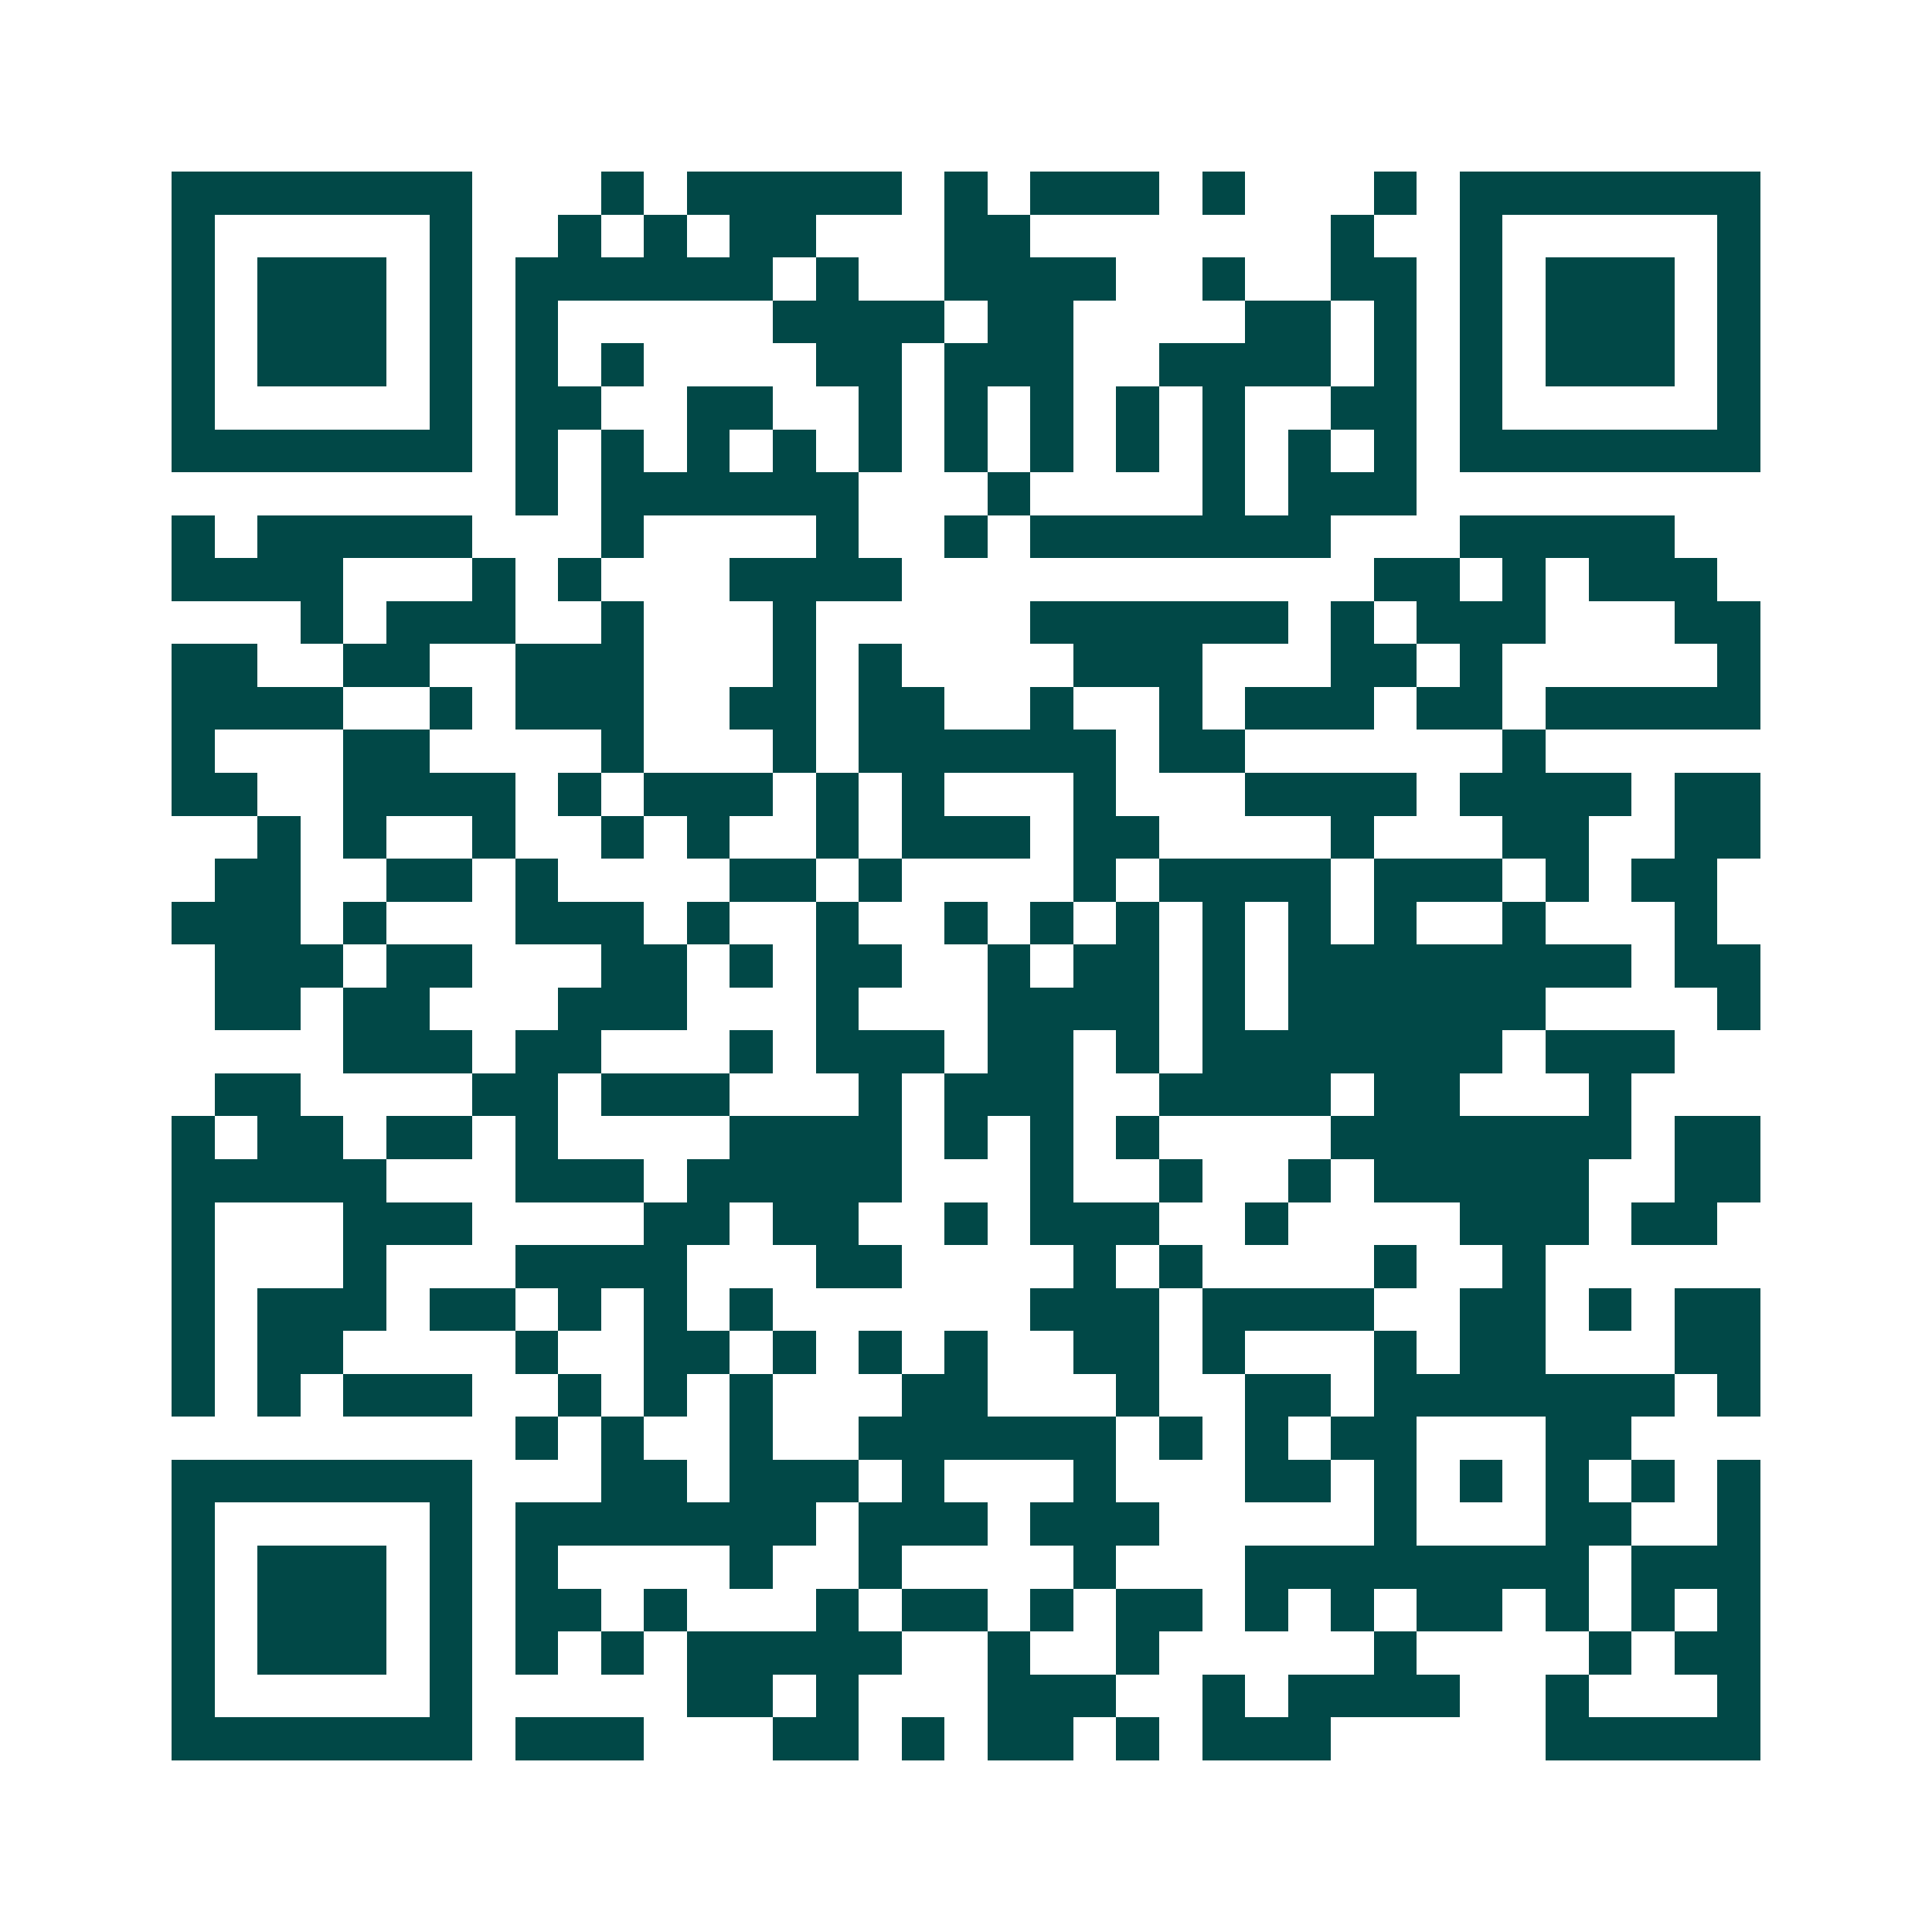 <svg xmlns="http://www.w3.org/2000/svg" width="200" height="200" viewBox="0 0 45 45" shape-rendering="crispEdges"><path fill="#ffffff" d="M0 0h45v45H0z"/><path stroke="#014847" d="M4 4.5h7m3 0h1m1 0h5m1 0h1m1 0h3m1 0h1m3 0h1m1 0h7M4 5.5h1m5 0h1m2 0h1m1 0h1m1 0h2m3 0h2m7 0h1m2 0h1m5 0h1M4 6.5h1m1 0h3m1 0h1m1 0h6m1 0h1m2 0h4m2 0h1m2 0h2m1 0h1m1 0h3m1 0h1M4 7.5h1m1 0h3m1 0h1m1 0h1m5 0h4m1 0h2m4 0h2m1 0h1m1 0h1m1 0h3m1 0h1M4 8.5h1m1 0h3m1 0h1m1 0h1m1 0h1m4 0h2m1 0h3m2 0h4m1 0h1m1 0h1m1 0h3m1 0h1M4 9.5h1m5 0h1m1 0h2m2 0h2m2 0h1m1 0h1m1 0h1m1 0h1m1 0h1m2 0h2m1 0h1m5 0h1M4 10.5h7m1 0h1m1 0h1m1 0h1m1 0h1m1 0h1m1 0h1m1 0h1m1 0h1m1 0h1m1 0h1m1 0h1m1 0h7M12 11.5h1m1 0h6m3 0h1m4 0h1m1 0h3M4 12.5h1m1 0h5m3 0h1m4 0h1m2 0h1m1 0h7m3 0h5M4 13.5h4m3 0h1m1 0h1m3 0h4m11 0h2m1 0h1m1 0h3M7 14.5h1m1 0h3m2 0h1m3 0h1m5 0h6m1 0h1m1 0h3m3 0h2M4 15.5h2m2 0h2m2 0h3m3 0h1m1 0h1m4 0h3m3 0h2m1 0h1m5 0h1M4 16.5h4m2 0h1m1 0h3m2 0h2m1 0h2m2 0h1m2 0h1m1 0h3m1 0h2m1 0h5M4 17.5h1m3 0h2m4 0h1m3 0h1m1 0h6m1 0h2m6 0h1M4 18.5h2m2 0h4m1 0h1m1 0h3m1 0h1m1 0h1m3 0h1m3 0h4m1 0h4m1 0h2M6 19.5h1m1 0h1m2 0h1m2 0h1m1 0h1m2 0h1m1 0h3m1 0h2m4 0h1m3 0h2m2 0h2M5 20.5h2m2 0h2m1 0h1m4 0h2m1 0h1m4 0h1m1 0h4m1 0h3m1 0h1m1 0h2M4 21.5h3m1 0h1m3 0h3m1 0h1m2 0h1m2 0h1m1 0h1m1 0h1m1 0h1m1 0h1m1 0h1m2 0h1m3 0h1M5 22.5h3m1 0h2m3 0h2m1 0h1m1 0h2m2 0h1m1 0h2m1 0h1m1 0h8m1 0h2M5 23.5h2m1 0h2m3 0h3m3 0h1m3 0h4m1 0h1m1 0h6m4 0h1M8 24.5h3m1 0h2m3 0h1m1 0h3m1 0h2m1 0h1m1 0h7m1 0h3M5 25.5h2m4 0h2m1 0h3m3 0h1m1 0h3m2 0h4m1 0h2m3 0h1M4 26.5h1m1 0h2m1 0h2m1 0h1m4 0h4m1 0h1m1 0h1m1 0h1m4 0h7m1 0h2M4 27.5h5m3 0h3m1 0h5m3 0h1m2 0h1m2 0h1m1 0h5m2 0h2M4 28.5h1m3 0h3m4 0h2m1 0h2m2 0h1m1 0h3m2 0h1m4 0h3m1 0h2M4 29.5h1m3 0h1m3 0h4m3 0h2m4 0h1m1 0h1m4 0h1m2 0h1M4 30.5h1m1 0h3m1 0h2m1 0h1m1 0h1m1 0h1m6 0h3m1 0h4m2 0h2m1 0h1m1 0h2M4 31.5h1m1 0h2m4 0h1m2 0h2m1 0h1m1 0h1m1 0h1m2 0h2m1 0h1m3 0h1m1 0h2m3 0h2M4 32.5h1m1 0h1m1 0h3m2 0h1m1 0h1m1 0h1m3 0h2m3 0h1m2 0h2m1 0h7m1 0h1M12 33.5h1m1 0h1m2 0h1m2 0h6m1 0h1m1 0h1m1 0h2m3 0h2M4 34.5h7m3 0h2m1 0h3m1 0h1m3 0h1m3 0h2m1 0h1m1 0h1m1 0h1m1 0h1m1 0h1M4 35.5h1m5 0h1m1 0h7m1 0h3m1 0h3m5 0h1m3 0h2m2 0h1M4 36.5h1m1 0h3m1 0h1m1 0h1m4 0h1m2 0h1m4 0h1m3 0h8m1 0h3M4 37.5h1m1 0h3m1 0h1m1 0h2m1 0h1m3 0h1m1 0h2m1 0h1m1 0h2m1 0h1m1 0h1m1 0h2m1 0h1m1 0h1m1 0h1M4 38.5h1m1 0h3m1 0h1m1 0h1m1 0h1m1 0h5m2 0h1m2 0h1m5 0h1m4 0h1m1 0h2M4 39.5h1m5 0h1m5 0h2m1 0h1m3 0h3m2 0h1m1 0h4m2 0h1m3 0h1M4 40.5h7m1 0h3m3 0h2m1 0h1m1 0h2m1 0h1m1 0h3m5 0h5"/></svg>
